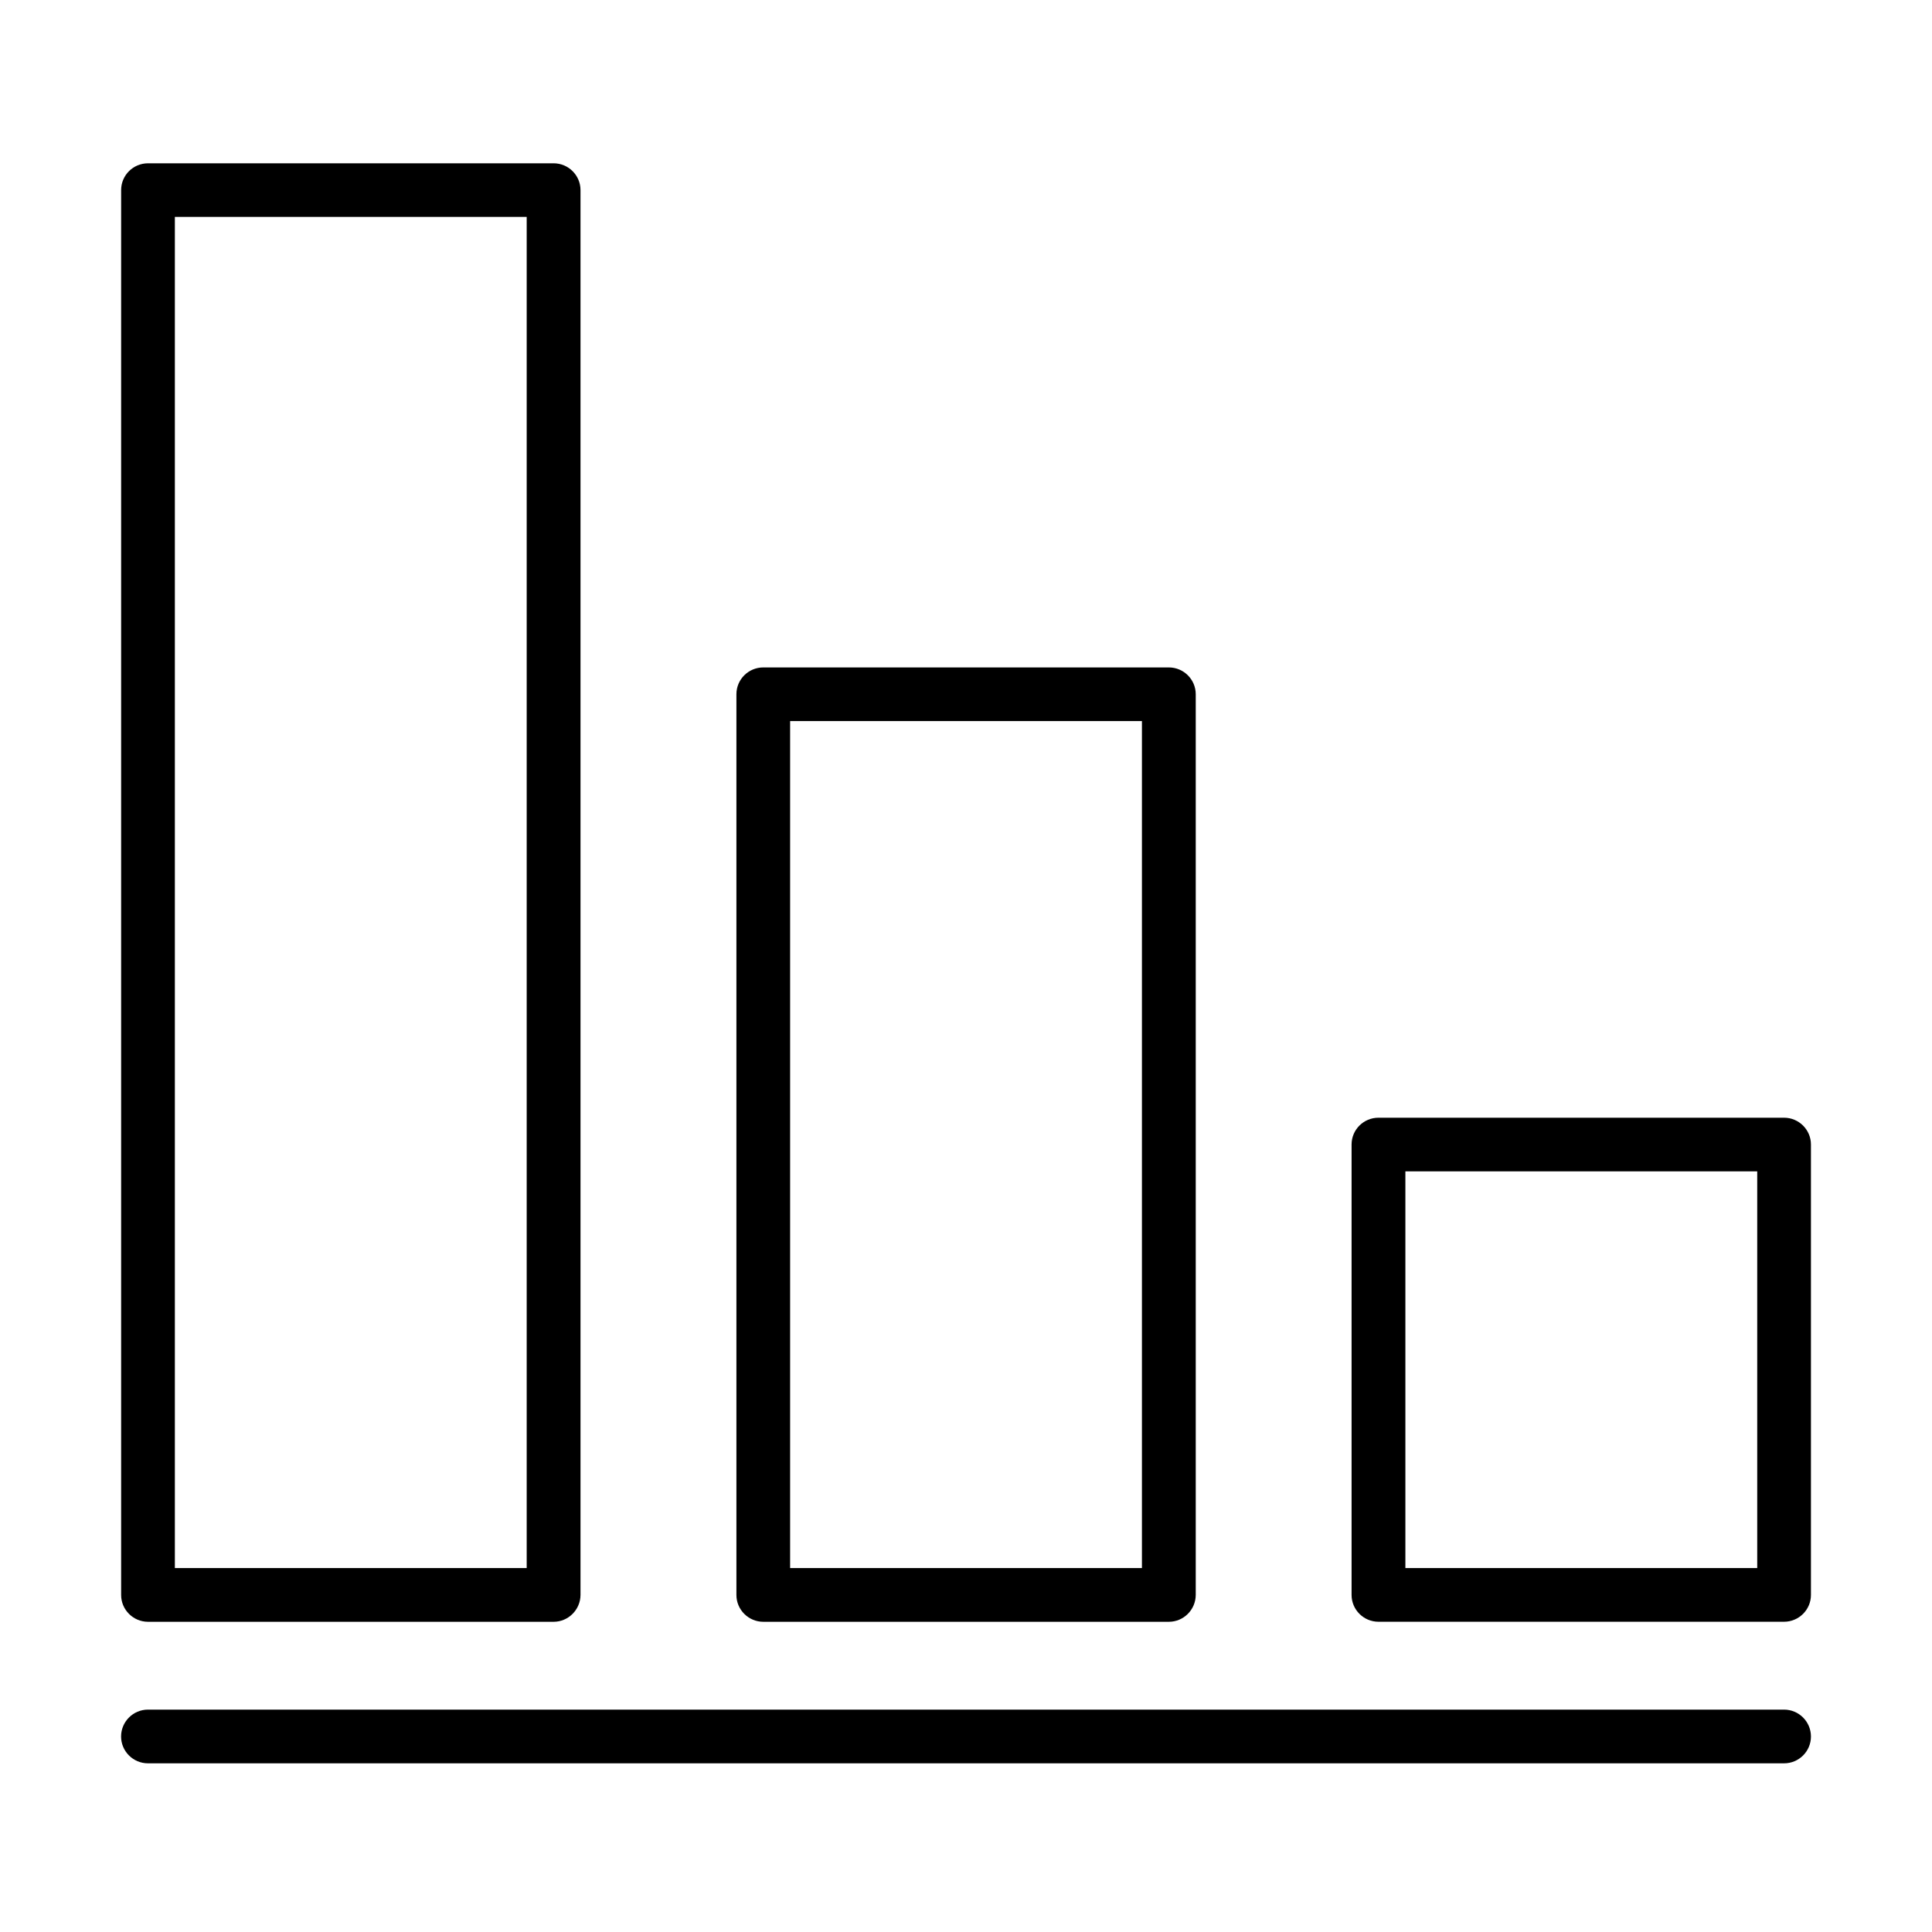 <?xml version="1.0" encoding="UTF-8"?>
<!-- Uploaded to: SVG Repo, www.svgrepo.com, Generator: SVG Repo Mixer Tools -->
<svg fill="#000000" width="800px" height="800px" version="1.1" viewBox="144 144 512 512" xmlns="http://www.w3.org/2000/svg">
 <g>
  <path d="m290.71 573.79h-107.48c-3.934 0-7.129-3.195-7.129-7.102v-372.31c0-3.934 3.195-7.102 7.129-7.102h107.48c3.938 0 7.129 3.195 7.129 7.102v372.31c-0.027 3.906-3.223 7.102-7.129 7.102zm-100.37-14.234h93.238v-358.07h-93.238z"/>
  <path d="m453.75 573.79h-107.46c-3.938 0-7.133-3.195-7.133-7.102v-238.71c0-3.938 3.195-7.102 7.133-7.102h107.46c3.938 0 7.133 3.195 7.133 7.102v238.71c-0.027 3.906-3.195 7.102-7.133 7.102zm-100.36-14.234h93.234v-224.47h-93.234z"/>
  <path d="m616.79 573.78h-107.48c-3.938 0-7.129-3.191-7.129-7.102v-119.37c0-3.934 3.191-7.102 7.129-7.102h107.48c3.934 0 7.129 3.195 7.129 7.102v119.37c0 3.91-3.195 7.102-7.129 7.102zm-100.35-14.23h93.242v-105.13h-93.242z"/>
  <path d="m616.79 611.3h-433.57c-3.938 0-7.133-3.195-7.133-7.106 0-3.934 3.195-7.129 7.133-7.129h433.57c3.934 0 7.129 3.195 7.129 7.129 0 3.938-3.195 7.106-7.129 7.106z"/>
 </g>
</svg>